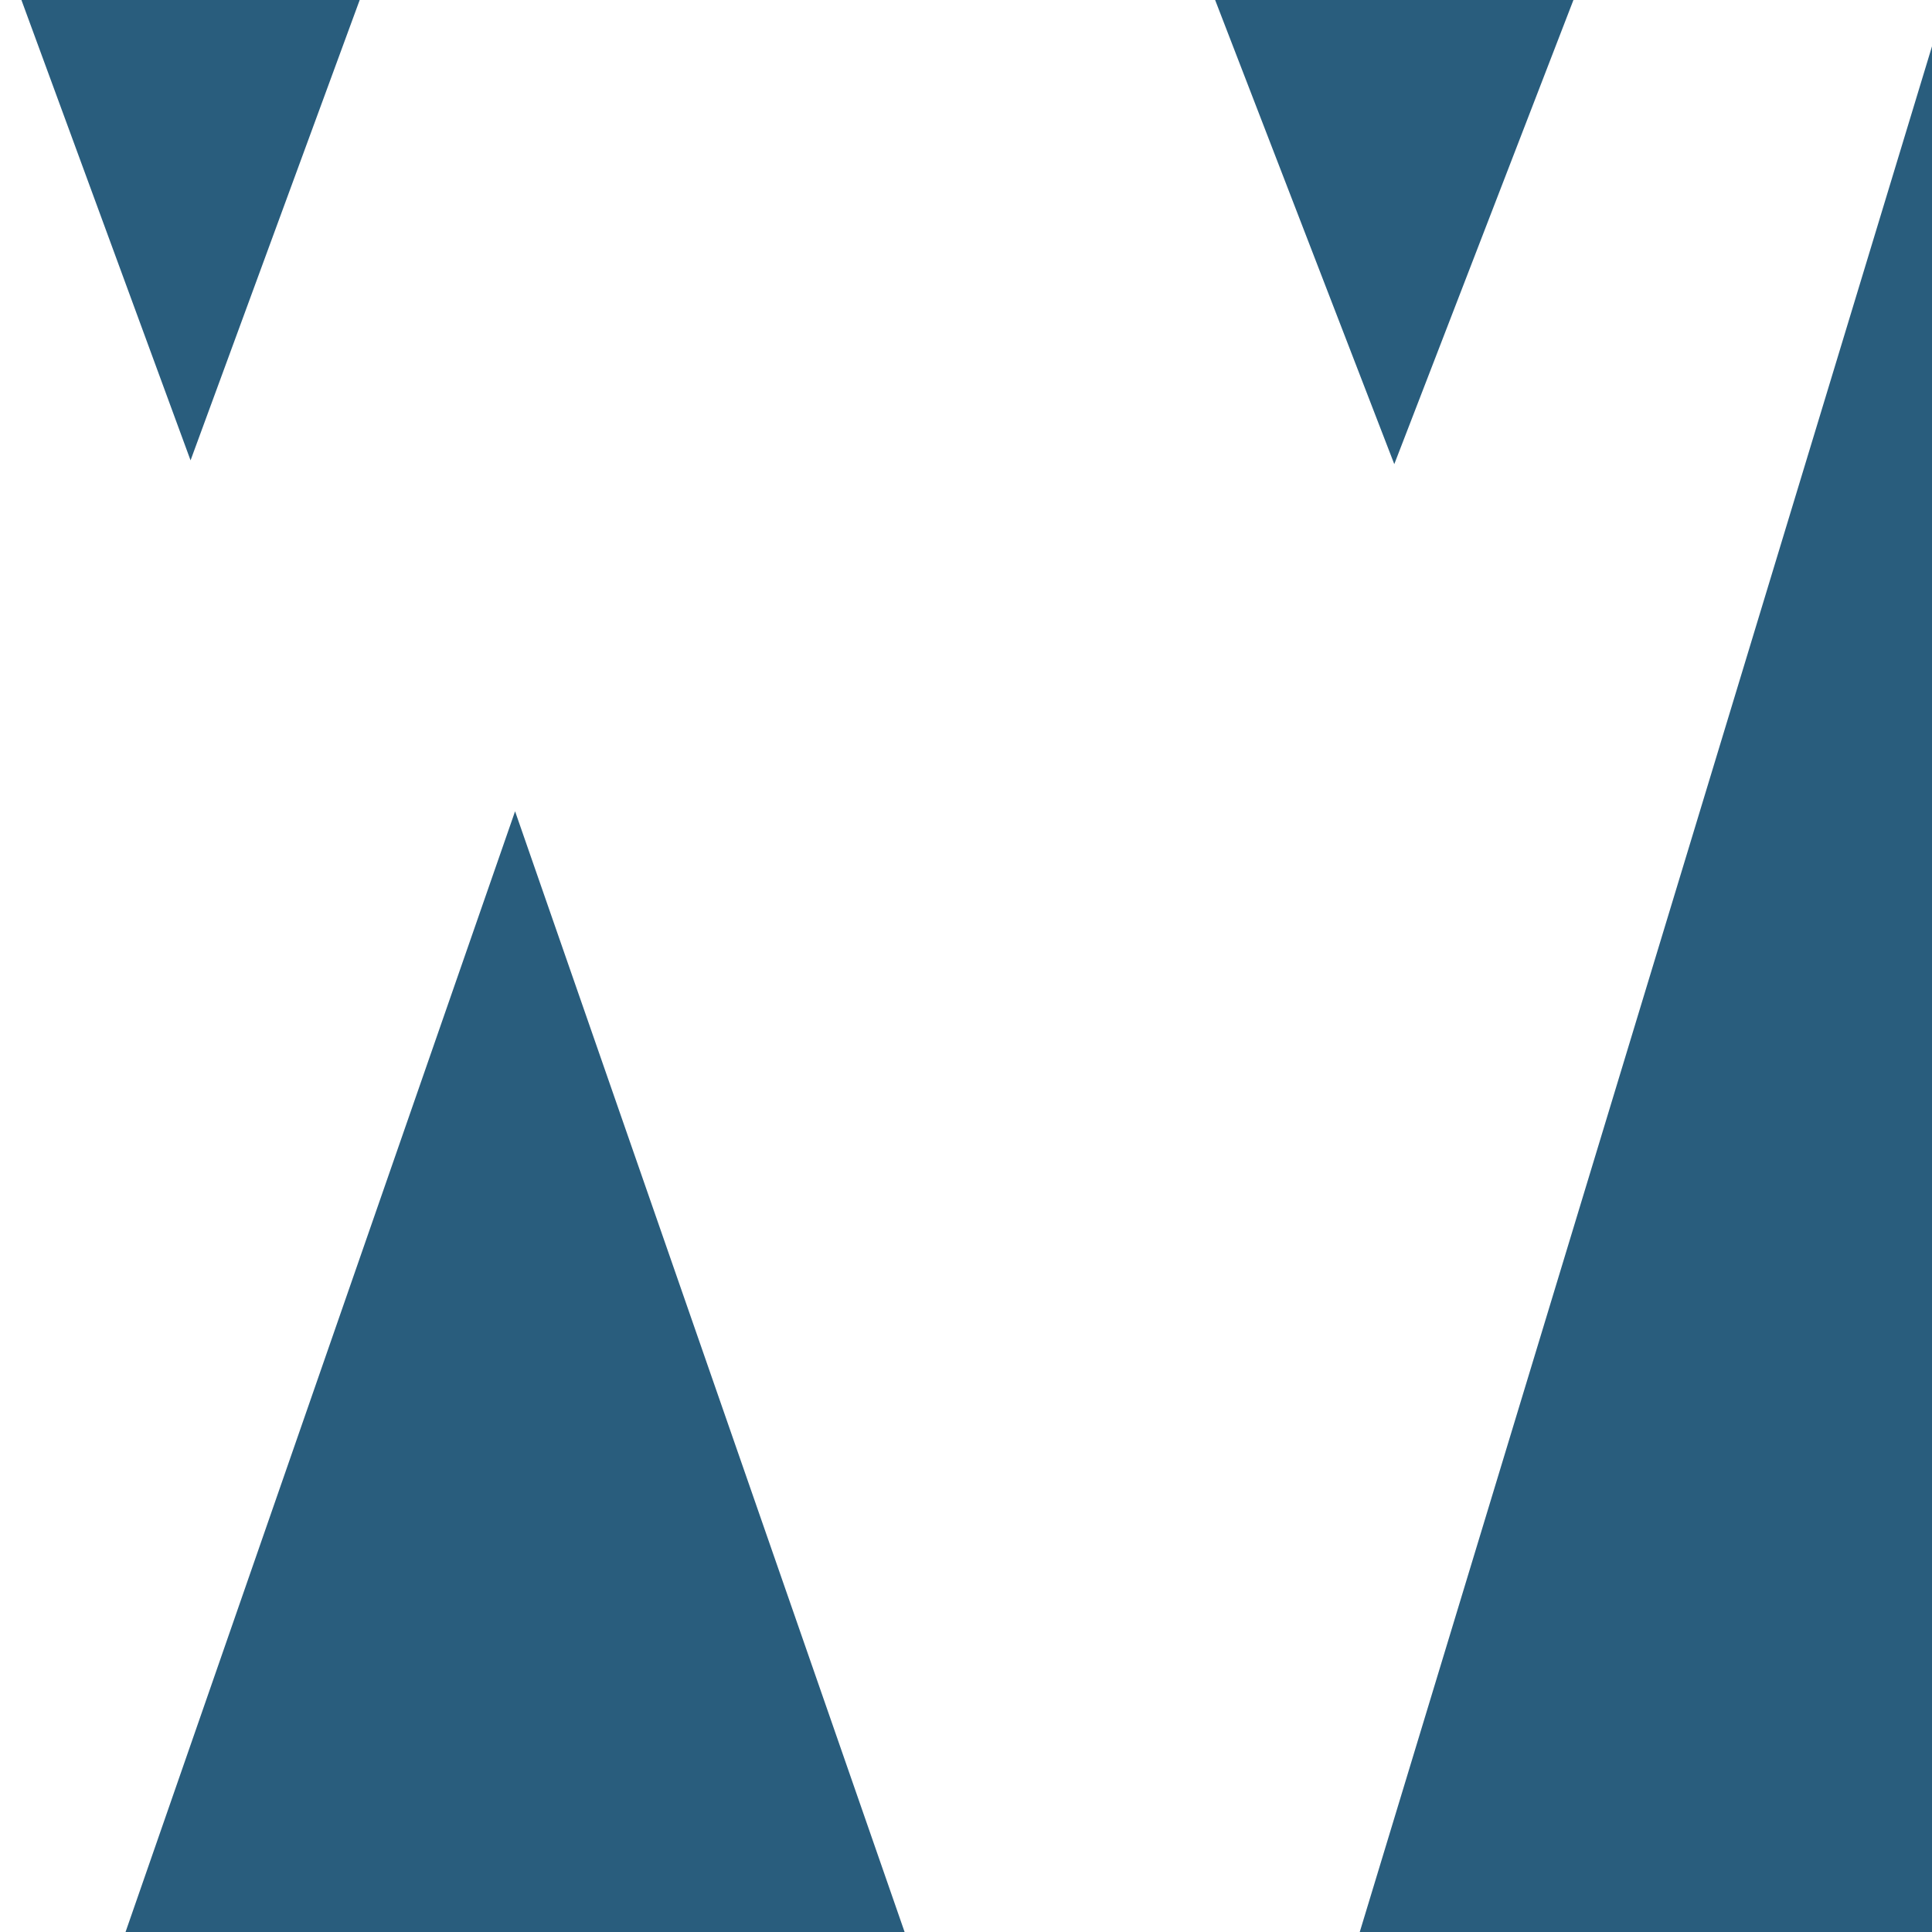 <svg width="512" height="512" viewBox="0 0 512 512" fill="none" xmlns="http://www.w3.org/2000/svg">
<rect x="0" y="0" width="512" height="512" fill="#808080" stroke="none"/>
<g clip-path="url(#clip0_1_2)">
<rect width="512" height="512" fill="white"/>
<rect width="512" height="512" fill="white"/>
<path d="M369.5 123L318.838 -8.25L420.162 -8.25L369.5 123Z" fill="#295D7D"/>
<path d="M50.5 122L5.034 -1.75L95.966 -1.75L50.5 122Z" fill="#295D7D"/>
<path d="M136.5 215L239.99 512.75L33.01 512.75L136.5 215Z" fill="#295D7D"/>
<path d="M548.5 -108L739.459 521.25L357.541 521.25L548.5 -108Z" fill="#295D7D"/>
</g>
<defs>
<clipPath id="clip0_1_2">
<rect width="512" height="512" fill="white"/>
</clipPath>
</defs>
</svg>
